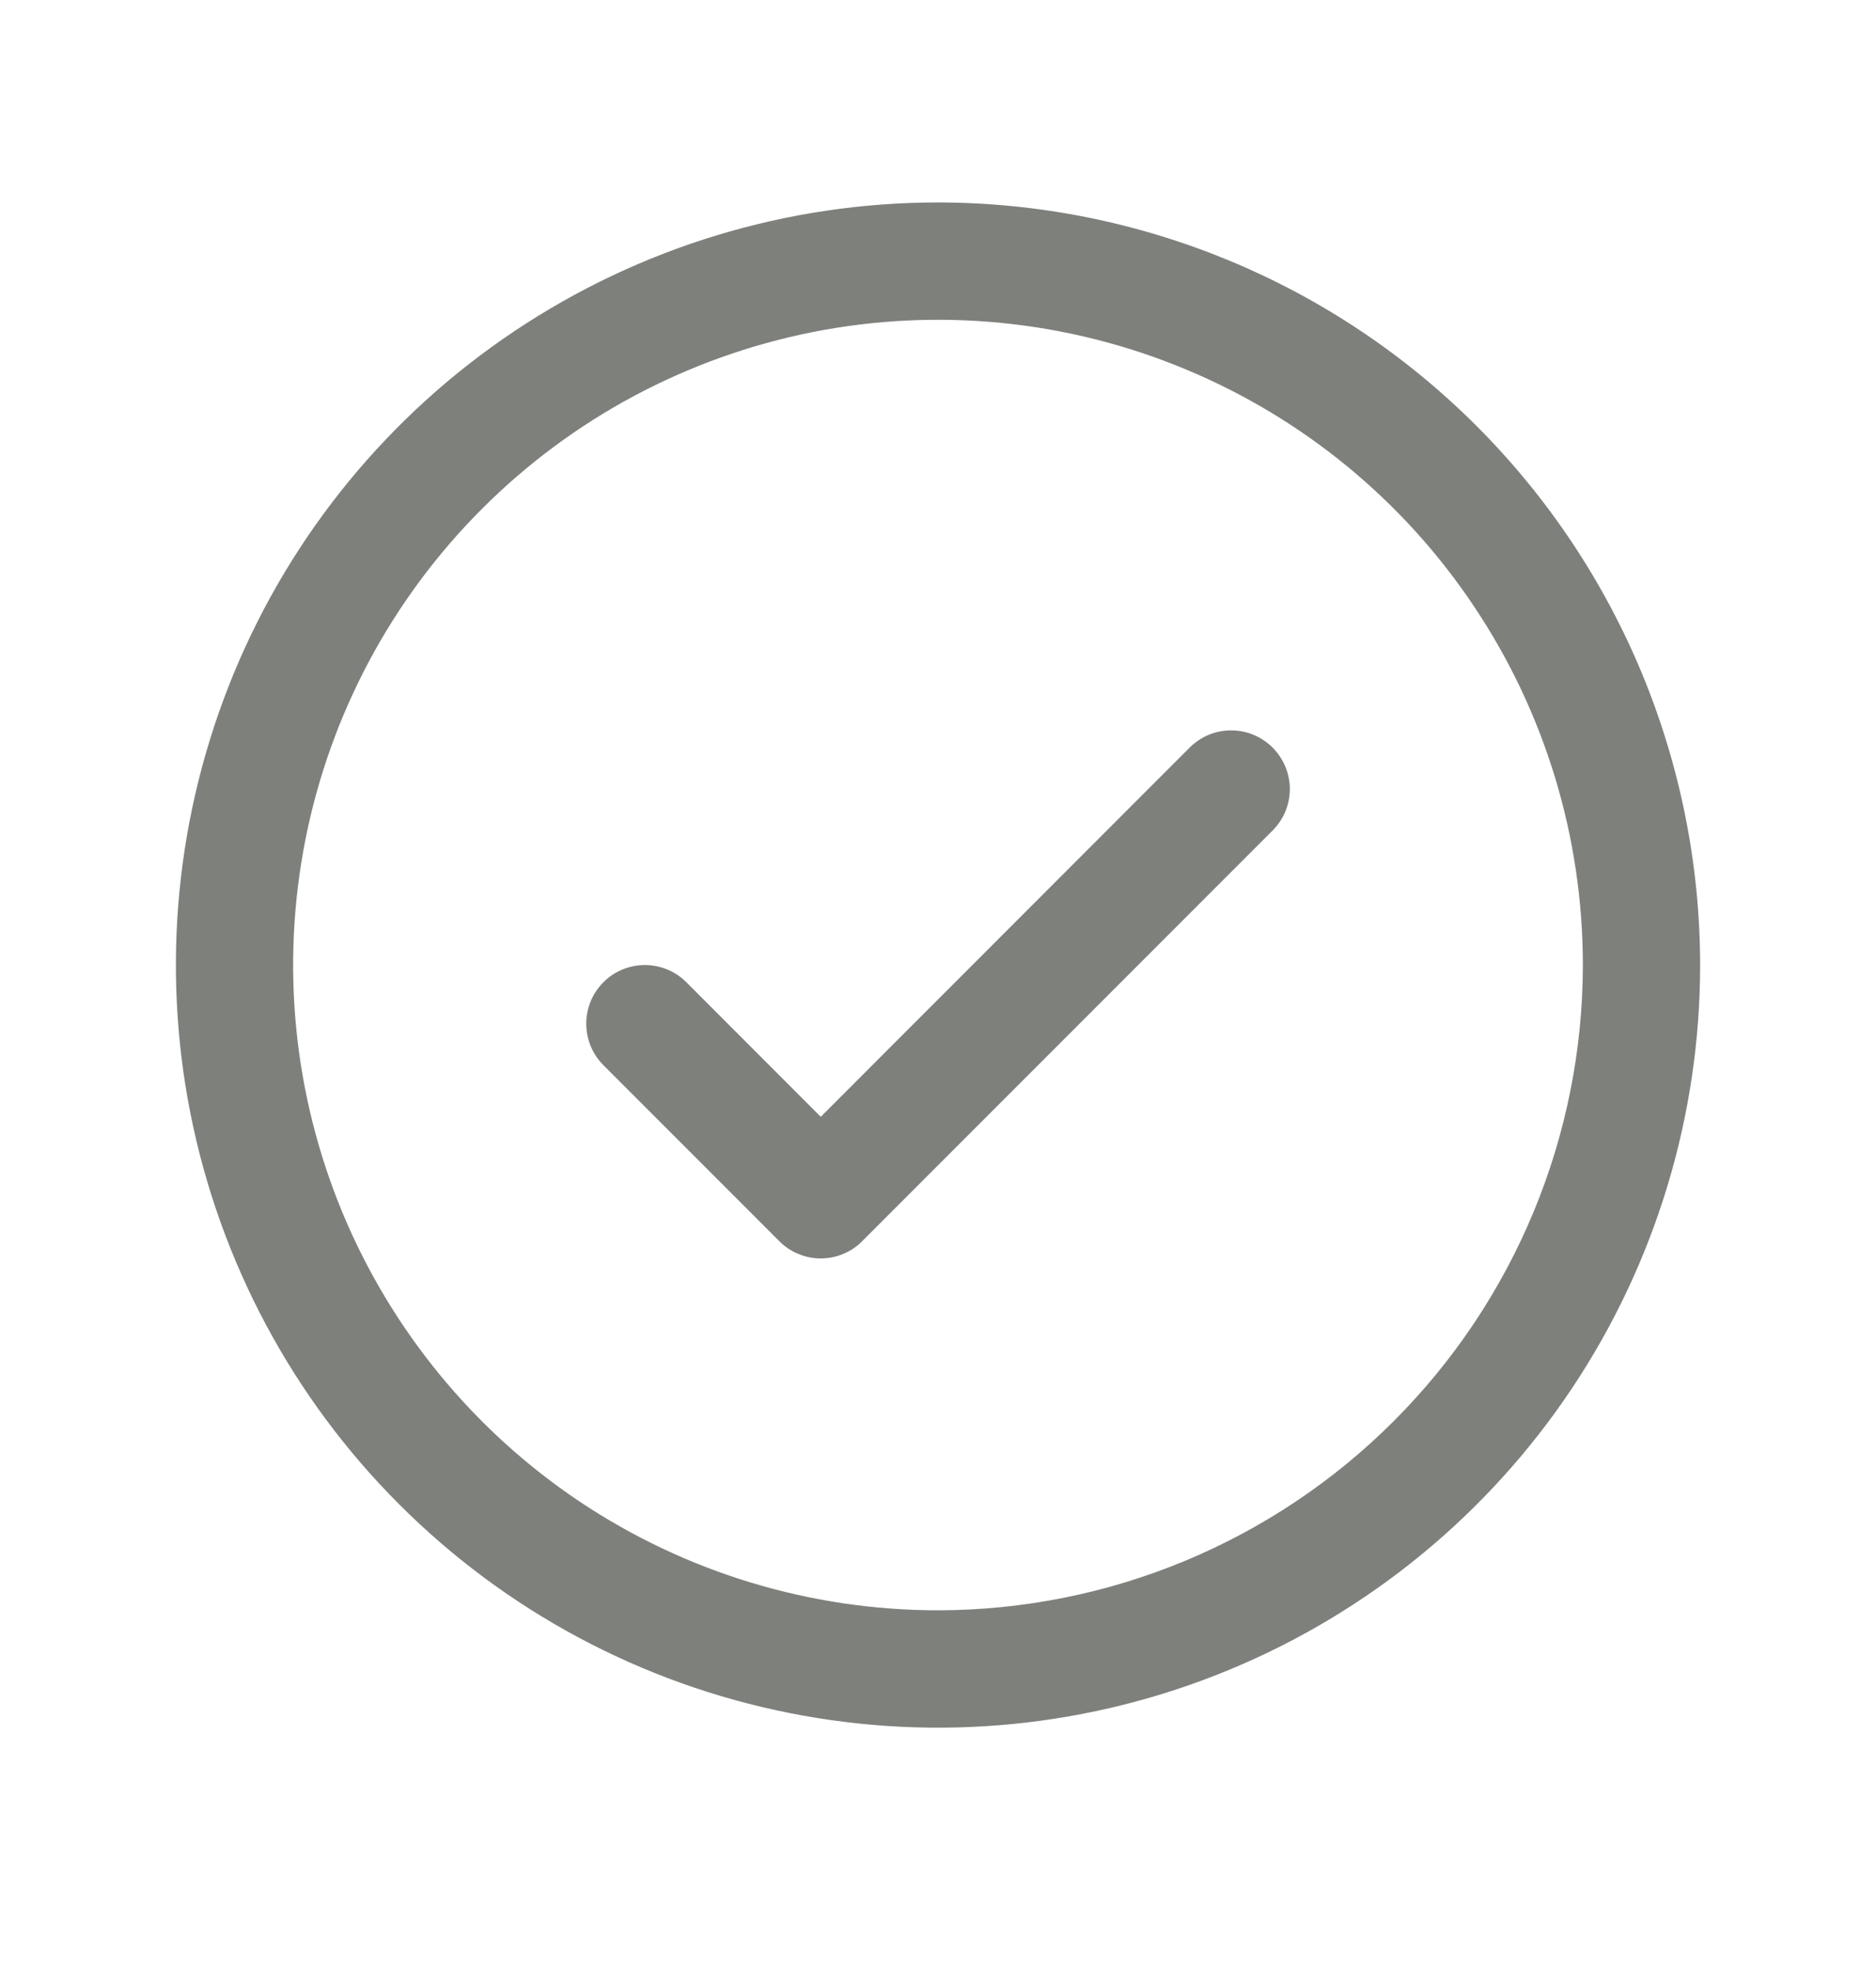 <svg width="20" height="21" viewBox="0 0 20 21" fill="none" xmlns="http://www.w3.org/2000/svg">
<path d="M13.567 7.965C13.625 8.023 13.671 8.092 13.703 8.168C13.734 8.244 13.751 8.325 13.751 8.407C13.751 8.489 13.734 8.571 13.703 8.647C13.671 8.722 13.625 8.791 13.567 8.849L9.192 13.224C9.134 13.283 9.065 13.329 8.989 13.36C8.913 13.392 8.832 13.408 8.75 13.408C8.668 13.408 8.587 13.392 8.511 13.36C8.435 13.329 8.366 13.283 8.308 13.224L6.433 11.349C6.316 11.232 6.25 11.073 6.25 10.907C6.25 10.741 6.316 10.582 6.433 10.465C6.55 10.348 6.709 10.282 6.875 10.282C7.041 10.282 7.2 10.348 7.317 10.465L8.75 11.899L12.683 7.965C12.741 7.907 12.81 7.861 12.886 7.829C12.961 7.798 13.043 7.782 13.125 7.782C13.207 7.782 13.289 7.798 13.364 7.829C13.44 7.861 13.509 7.907 13.567 7.965ZM18.125 10.282C18.125 11.889 17.648 13.46 16.756 14.796C15.863 16.132 14.594 17.174 13.109 17.789C11.625 18.404 9.991 18.565 8.415 18.251C6.839 17.938 5.391 17.164 4.255 16.027C3.118 14.891 2.345 13.443 2.031 11.867C1.718 10.291 1.879 8.658 2.493 7.173C3.108 5.688 4.15 4.419 5.486 3.527C6.822 2.634 8.393 2.157 10 2.157C12.154 2.159 14.22 3.016 15.743 4.54C17.266 6.063 18.123 8.128 18.125 10.282ZM16.875 10.282C16.875 8.922 16.472 7.593 15.716 6.463C14.961 5.332 13.887 4.451 12.631 3.931C11.375 3.41 9.992 3.274 8.659 3.539C7.325 3.805 6.1 4.459 5.139 5.421C4.177 6.382 3.522 7.607 3.257 8.941C2.992 10.275 3.128 11.657 3.648 12.913C4.169 14.169 5.05 15.243 6.18 15.999C7.311 16.754 8.64 17.157 10 17.157C11.823 17.155 13.57 16.43 14.859 15.141C16.148 13.852 16.873 12.105 16.875 10.282Z" fill="#7E807C"/>
</svg>
